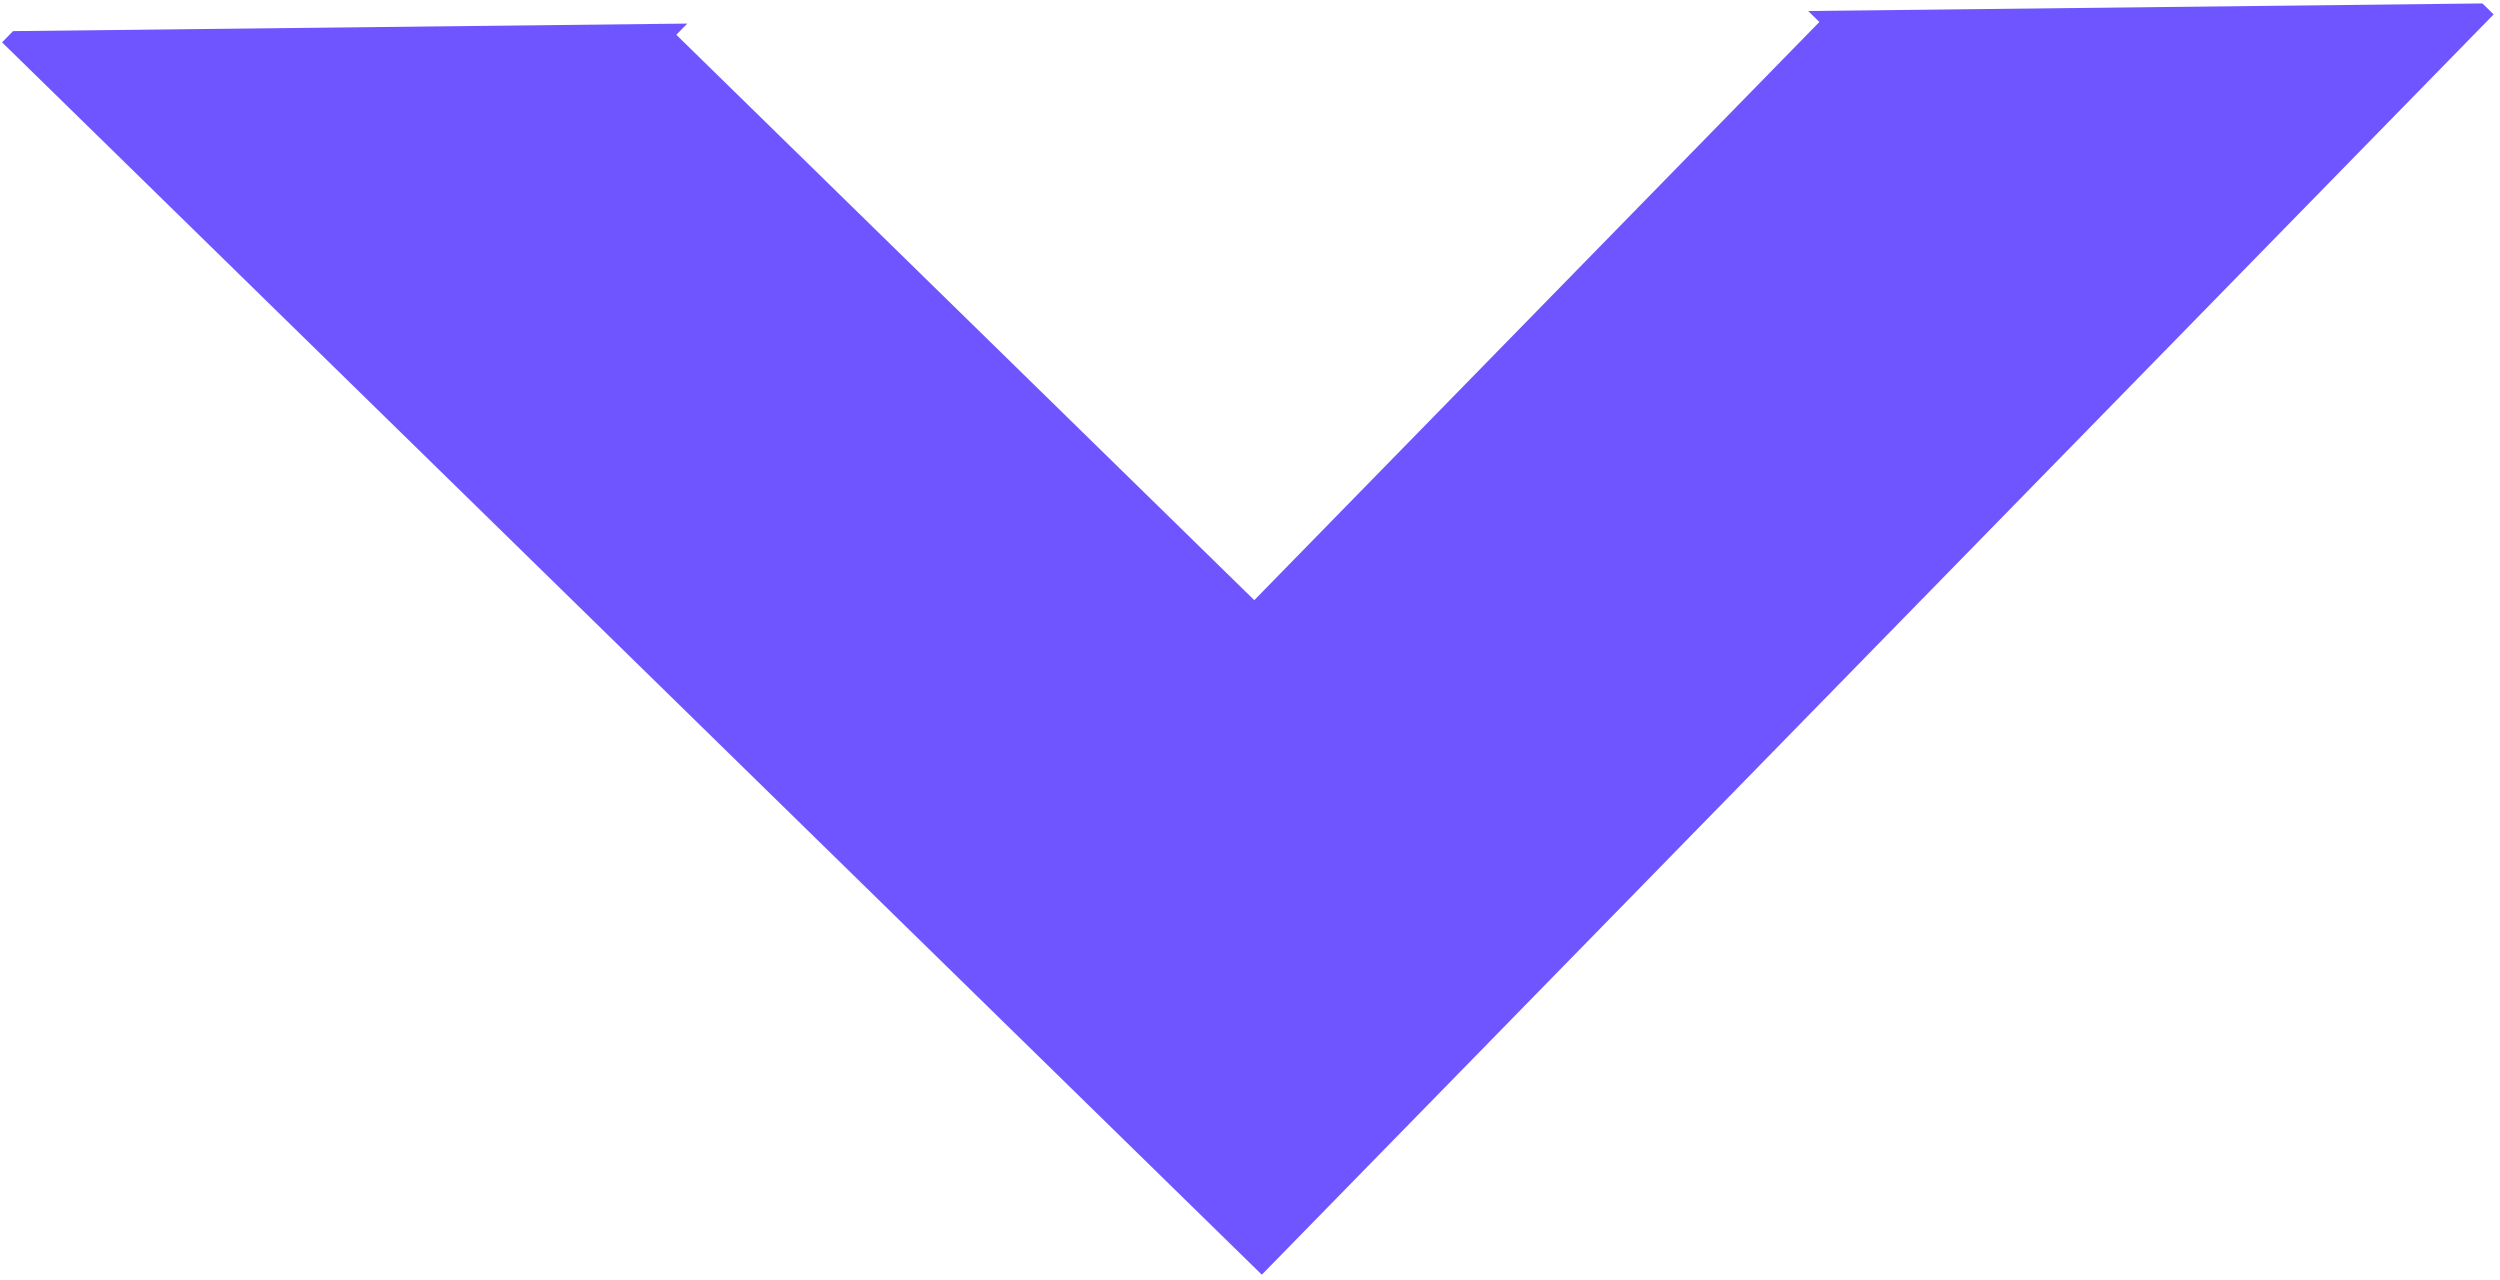 <svg width="205" height="105" viewBox="0 0 205 105" fill="none" xmlns="http://www.w3.org/2000/svg">
<path d="M148.269 0.902L149.189 1.802L102.851 49.213L55.459 2.853L56.359 1.933L1.069 2.552L0.17 3.472L103.469 104.525L204.478 1.182L203.558 0.282L148.269 0.902Z" fill="#6E55FF"/>
</svg>

